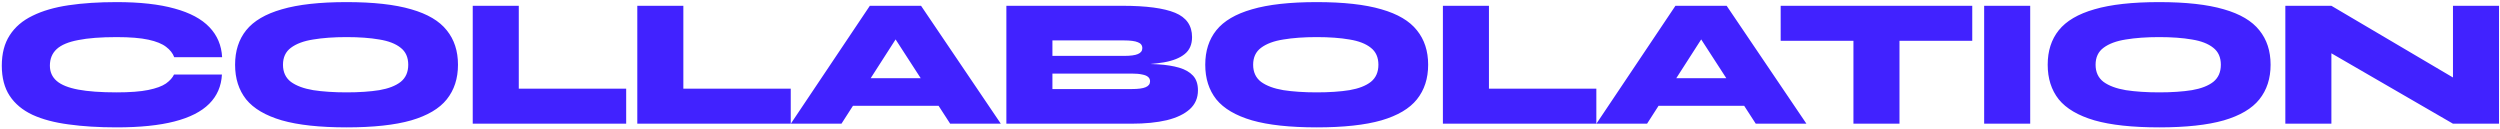 <svg xmlns="http://www.w3.org/2000/svg" width="950" height="49" fill="none"><path fill="#4122FF" d="M84.335 28.31c-.233 4.433-1.843 8.143-4.83 11.13-2.986 2.987-7.396 5.227-13.23 6.72-5.786 1.493-13.113 2.24-21.98 2.24-6.766 0-12.833-.373-18.2-1.12-5.366-.7-9.94-1.913-13.72-3.64-3.78-1.773-6.673-4.177-8.68-7.21C1.69 33.397.685 29.57.685 24.95s1.004-8.47 3.01-11.55c2.007-3.127 4.9-5.6 8.68-7.42 3.78-1.867 8.354-3.197 13.72-3.99C31.462 1.197 37.53.8 44.295.8c8.867 0 16.217.817 22.05 2.45 5.834 1.587 10.244 3.943 13.23 7.07 2.987 3.127 4.597 6.93 4.83 11.41h-18.2c-.56-1.493-1.586-2.8-3.08-3.92-1.493-1.167-3.733-2.077-6.72-2.73-2.986-.653-7.023-.98-12.11-.98-5.973 0-10.826.373-14.56 1.12-3.733.7-6.463 1.843-8.19 3.43-1.726 1.587-2.59 3.687-2.59 6.3 0 2.38.864 4.317 2.59 5.81 1.727 1.493 4.457 2.59 8.19 3.29 3.734.7 8.587 1.05 14.56 1.05 5.087 0 9.1-.303 12.04-.91 2.987-.607 5.227-1.423 6.72-2.45 1.494-1.073 2.52-2.217 3.08-3.43h18.2Zm47.349 20.09c-10.174 0-18.364-.887-24.57-2.66-6.207-1.82-10.734-4.48-13.58-7.98-2.8-3.547-4.2-7.933-4.2-13.16s1.4-9.59 4.2-13.09c2.846-3.547 7.373-6.207 13.58-7.98C113.32 1.71 121.51.8 131.684.8c10.173 0 18.363.91 24.57 2.73 6.206 1.773 10.71 4.433 13.51 7.98 2.846 3.5 4.27 7.863 4.27 13.09 0 5.227-1.424 9.613-4.27 13.16-2.8 3.5-7.304 6.16-13.51 7.98-6.207 1.773-14.397 2.66-24.57 2.66Zm0-13.3c4.806 0 8.96-.28 12.46-.84 3.5-.607 6.206-1.657 8.12-3.15 1.913-1.54 2.87-3.71 2.87-6.51s-.957-4.947-2.87-6.44c-1.914-1.54-4.62-2.59-8.12-3.15-3.5-.607-7.654-.91-12.46-.91-4.807 0-9.03.303-12.67.91-3.594.56-6.417 1.61-8.47 3.15-2.007 1.493-3.01 3.64-3.01 6.44 0 2.8 1.003 4.97 3.01 6.51 2.053 1.493 4.876 2.543 8.47 3.15 3.64.56 7.863.84 12.67.84Zm65.455-32.9v31.5h40.81V47h-58.31V2.2h17.5Zm62.535 0v31.5h40.81V47h-58.31V2.2h17.5Zm56.516 38.01v-10.5h47.88v10.5h-47.88ZM300.51 47l30.03-44.8H350L380.31 47h-19.25L335.09 6.89h10.43L319.76 47h-19.25Zm81.911 0V2.2h44.1c9.053 0 15.726.887 20.02 2.66 4.293 1.773 6.44 4.853 6.44 9.24 0 2.8-.934 4.947-2.8 6.44-1.82 1.493-4.457 2.543-7.91 3.15-3.407.56-7.514.91-12.32 1.05l.56-.56c3.5 0 6.743.093 9.73.28 2.986.187 5.6.607 7.84 1.26s3.99 1.657 5.25 3.01c1.26 1.353 1.89 3.22 1.89 5.6 0 2.893-1.027 5.273-3.08 7.14-2.054 1.867-4.97 3.267-8.75 4.2-3.78.887-8.237 1.33-13.37 1.33h-47.6Zm17.5-13.16h30.1c2.473 0 4.246-.233 5.32-.7 1.12-.467 1.68-1.213 1.68-2.24 0-.7-.257-1.26-.77-1.68-.467-.42-1.214-.723-2.24-.91-1.027-.233-2.357-.35-3.99-.35h-30.1v5.88Zm0-12.6h27.16c2.473 0 4.246-.233 5.32-.7 1.12-.467 1.68-1.213 1.68-2.24 0-1.073-.56-1.82-1.68-2.24-1.074-.467-2.847-.7-5.32-.7h-27.16v5.88ZM500.346 48.4c-10.173 0-18.363-.887-24.57-2.66-6.207-1.82-10.733-4.48-13.58-7.98-2.8-3.547-4.2-7.933-4.2-13.16s1.4-9.59 4.2-13.09c2.847-3.547 7.373-6.207 13.58-7.98C481.983 1.71 490.173.8 500.346.8s18.363.91 24.57 2.73c6.207 1.773 10.71 4.433 13.51 7.98 2.847 3.5 4.27 7.863 4.27 13.09 0 5.227-1.423 9.613-4.27 13.16-2.8 3.5-7.303 6.16-13.51 7.98-6.207 1.773-14.397 2.66-24.57 2.66Zm0-13.3c4.807 0 8.96-.28 12.46-.84 3.5-.607 6.207-1.657 8.12-3.15 1.913-1.54 2.87-3.71 2.87-6.51s-.957-4.947-2.87-6.44c-1.913-1.54-4.62-2.59-8.12-3.15-3.5-.607-7.653-.91-12.46-.91-4.807 0-9.03.303-12.67.91-3.593.56-6.417 1.61-8.47 3.15-2.007 1.493-3.01 3.64-3.01 6.44 0 2.8 1.003 4.97 3.01 6.51 2.053 1.493 4.877 2.543 8.47 3.15 3.64.56 7.863.84 12.67.84Zm65.455-32.9v31.5h40.81V47h-58.31V2.2h17.5Zm56.516 38.01v-10.5h47.88v10.5h-47.88ZM606.637 47l30.03-44.8h19.46l30.31 44.8h-19.25l-25.97-40.11h10.43L625.887 47h-19.25Zm70.019-44.8h72.8v13.3h-72.8V2.2Zm27.65 12.39h17.5V47h-17.5V14.59ZM753.978 2.2h17.5V47h-17.5V2.2Zm66.495 46.2c-10.173 0-18.363-.887-24.57-2.66-6.207-1.82-10.733-4.48-13.58-7.98-2.8-3.547-4.2-7.933-4.2-13.16s1.4-9.59 4.2-13.09c2.847-3.547 7.373-6.207 13.58-7.98C802.11 1.71 810.3.8 820.473.8s18.363.91 24.57 2.73c6.207 1.773 10.71 4.433 13.51 7.98 2.847 3.5 4.27 7.863 4.27 13.09 0 5.227-1.423 9.613-4.27 13.16-2.8 3.5-7.303 6.16-13.51 7.98-6.207 1.773-14.397 2.66-24.57 2.66Zm0-13.3c4.807 0 8.96-.28 12.46-.84 3.5-.607 6.207-1.657 8.12-3.15 1.913-1.54 2.87-3.71 2.87-6.51s-.957-4.947-2.87-6.44c-1.913-1.54-4.62-2.59-8.12-3.15-3.5-.607-7.653-.91-12.46-.91-4.807 0-9.03.303-12.67.91-3.593.56-6.417 1.61-8.47 3.15-2.007 1.493-3.01 3.64-3.01 6.44 0 2.8 1.003 4.97 3.01 6.51 2.053 1.493 4.877 2.543 8.47 3.15 3.64.56 7.863.84 12.67.84Zm118.165-1.82-6.51 3.71V2.2h17.5V47h-17.5l-52.71-30.52 6.51-3.78V47h-17.5V2.2h17.5l52.71 31.08Z"/></svg>